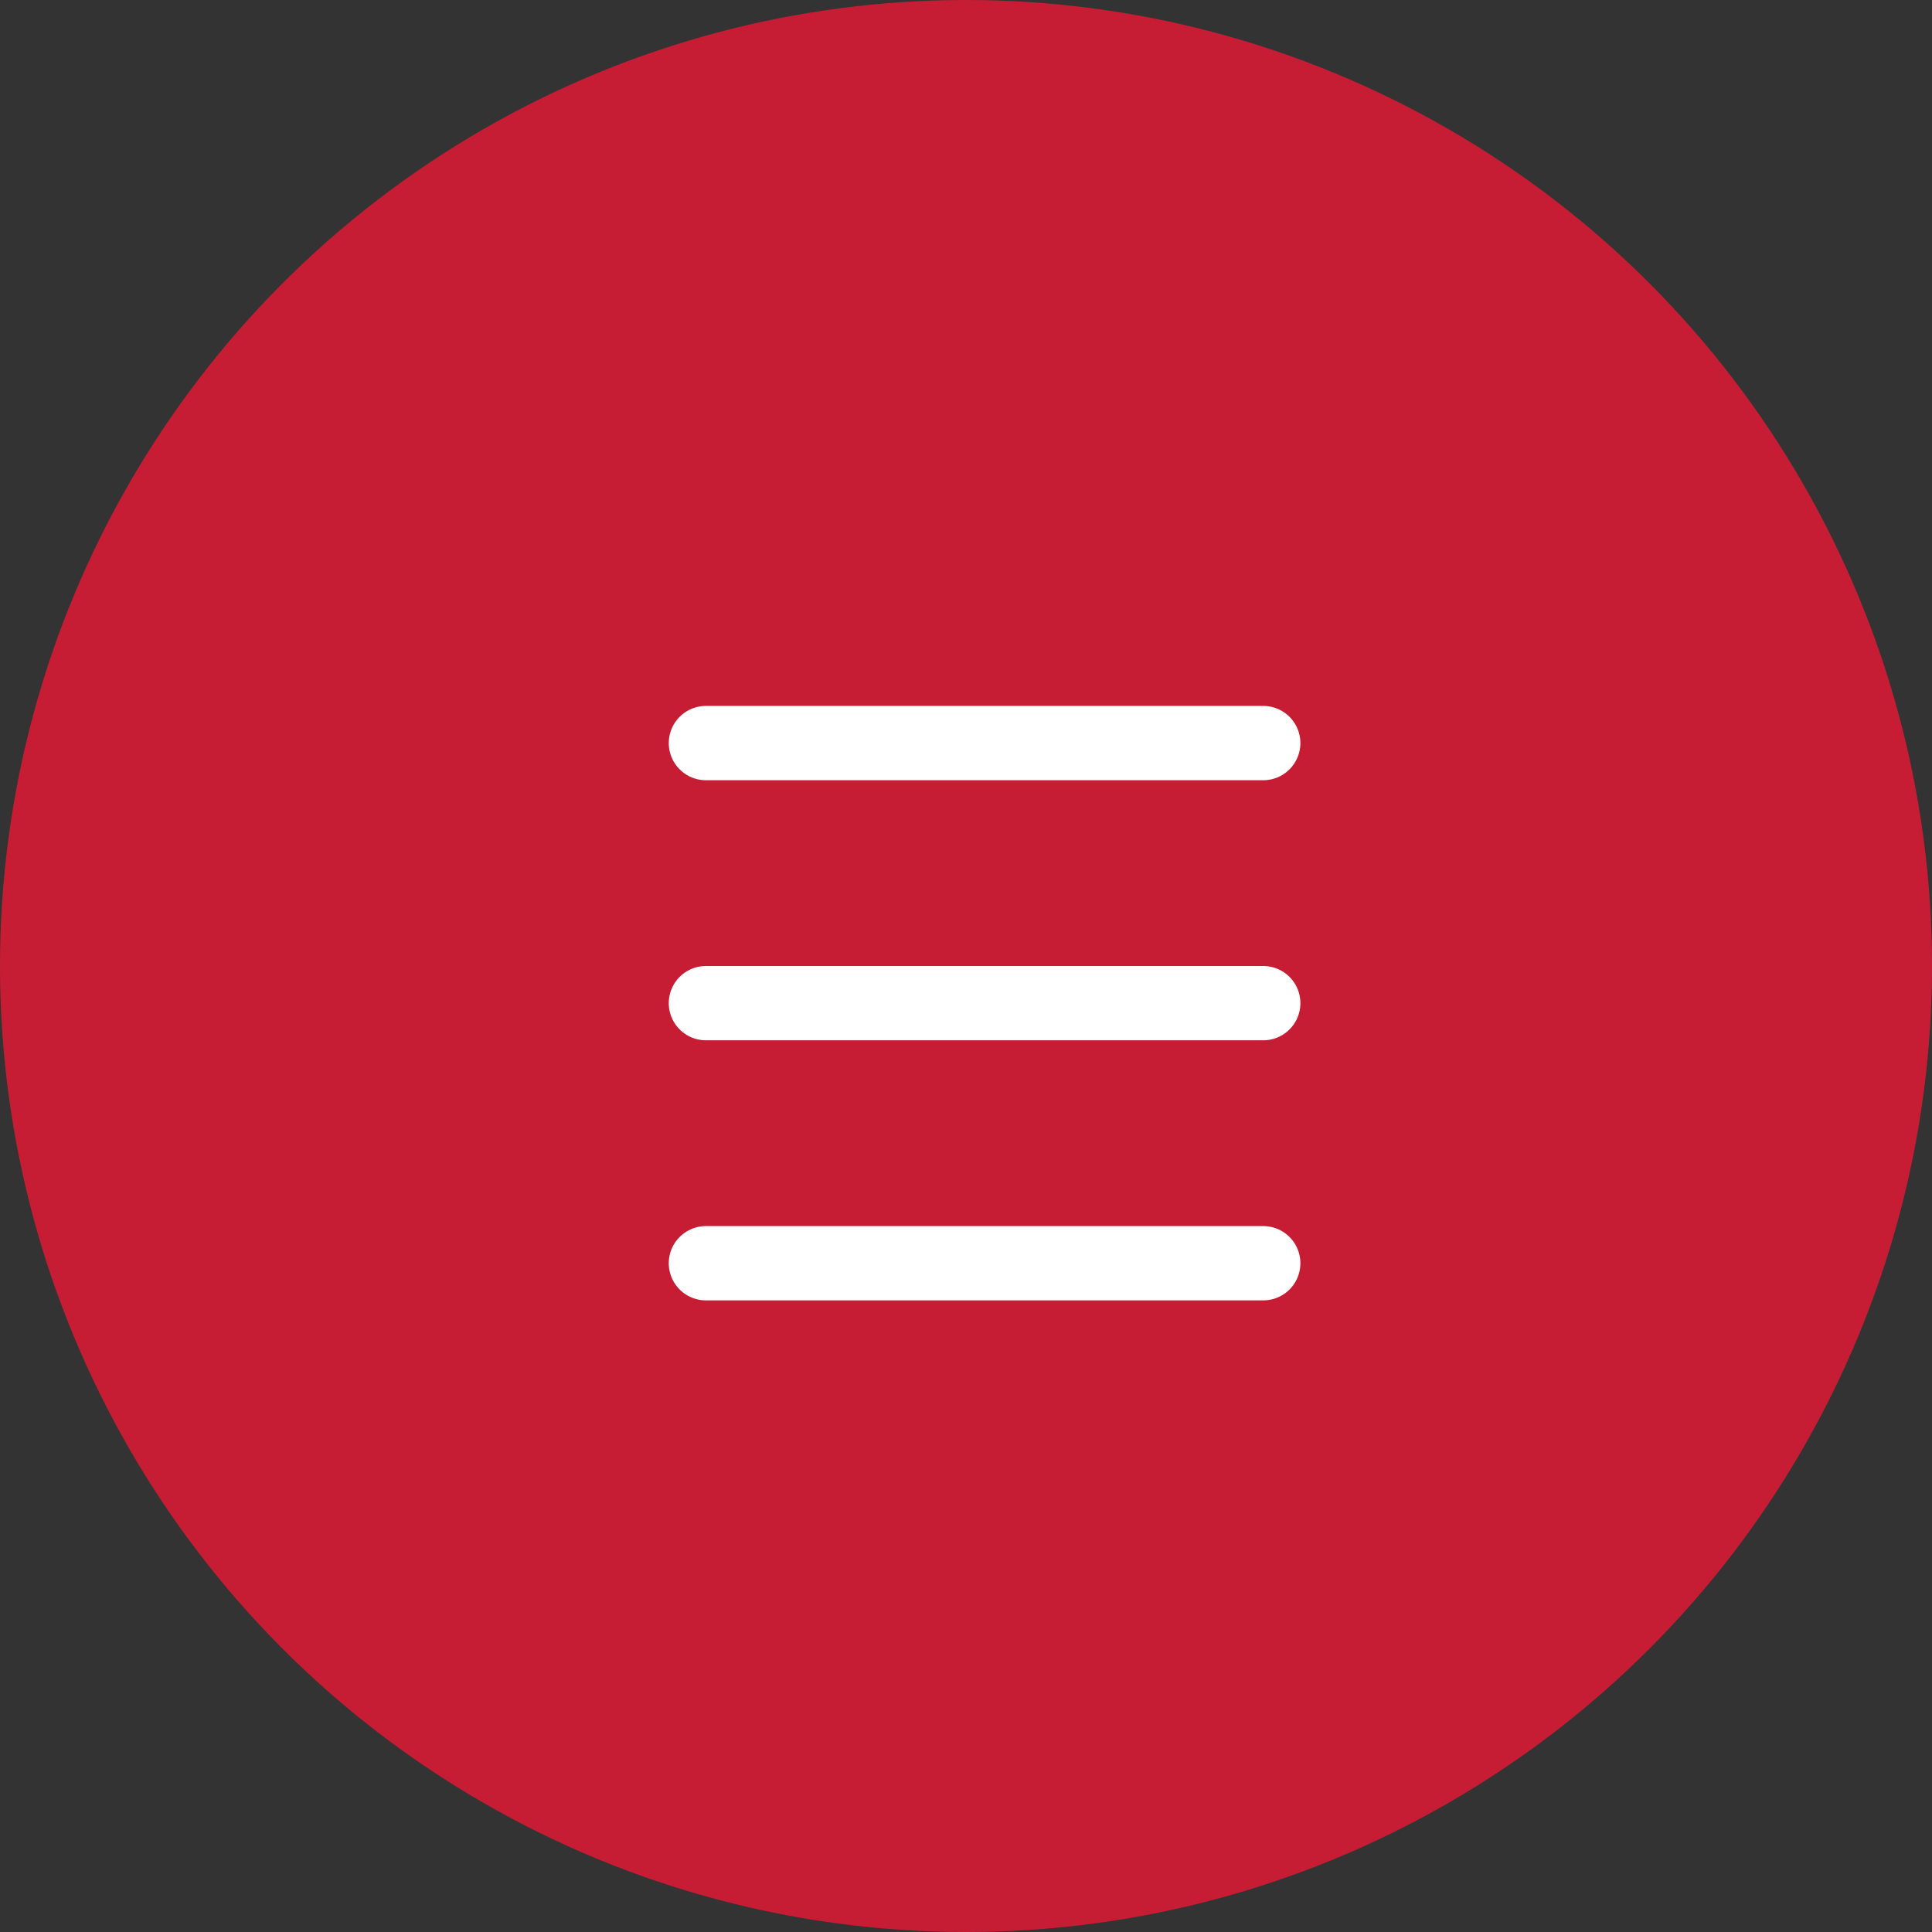 <svg xmlns="http://www.w3.org/2000/svg" width="52" height="52" viewBox="0 0 52 52">
  <rect x="0" y="0" width="52" height="52" fill="#333333" stroke="none"/>
  <g id="Group_7825" data-name="Group 7825" transform="translate(-1830 -87)">
    <circle id="Ellipse_25" data-name="Ellipse 25" cx="26" cy="26" r="26" transform="translate(1830 87)" fill="#c71d34"/>
    <g id="menu_1_" data-name="menu (1)" transform="translate(1846 102)">
      <line id="Line_136" data-name="Line 136" x2="15" transform="translate(3 12)" fill="none" stroke="#fff" stroke-linecap="round" stroke-linejoin="round" stroke-width="2"/>
      <line id="Line_137" data-name="Line 137" x2="15" transform="translate(3 5)" fill="none" stroke="#fff" stroke-linecap="round" stroke-linejoin="round" stroke-width="2"/>
      <line id="Line_138" data-name="Line 138" x2="15" transform="translate(3 19)" fill="none" stroke="#fff" stroke-linecap="round" stroke-linejoin="round" stroke-width="2"/>
    </g>
  </g>
</svg>
